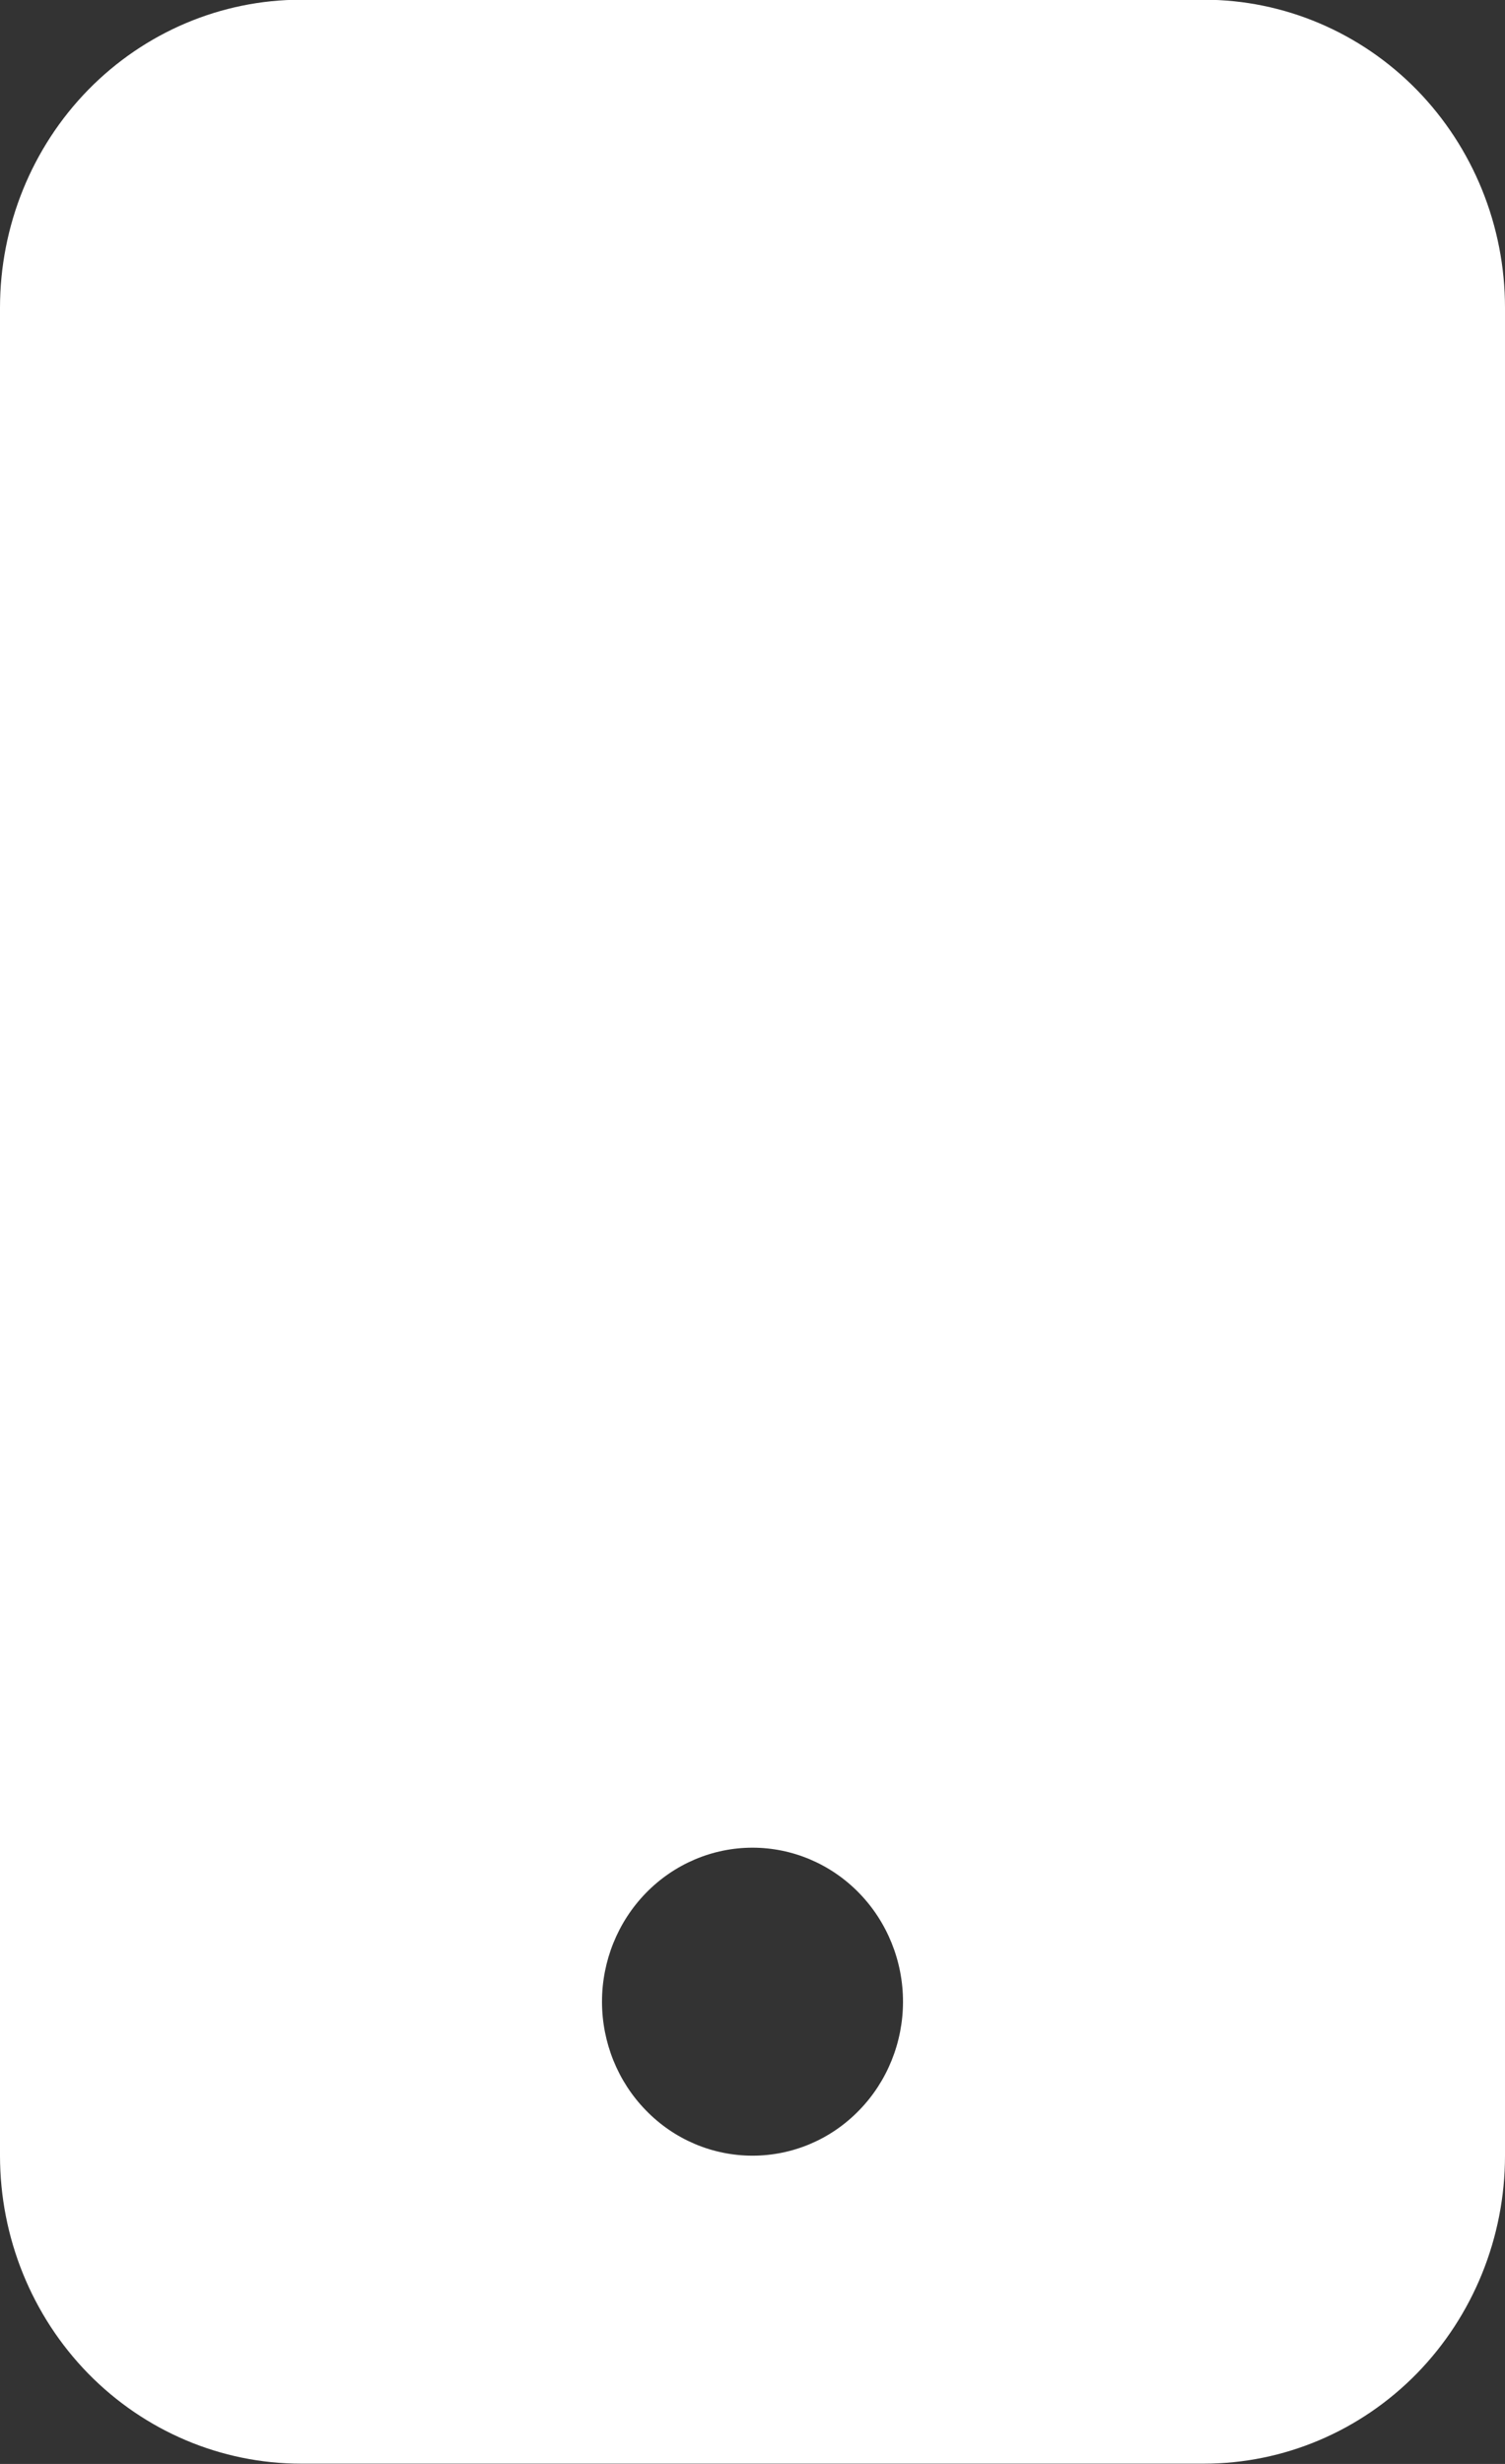 <?xml version="1.0" encoding="UTF-8"?>
<svg xmlns="http://www.w3.org/2000/svg" width="11" height="18" viewBox="0 0 11 18" fill="none">
  <rect x="0" y="0" width="11" height="18" fill="#333333" stroke="none"/>
  <path d="M0 2.248C0 1.651 0.232 1.079 0.644 0.657C1.057 0.235 1.617 -0.002 2.2 -0.002L8.8 -0.002C9.383 -0.002 9.943 0.235 10.356 0.657C10.768 1.079 11 1.651 11 2.248V15.748C11 16.345 10.768 16.917 10.356 17.339C9.943 17.761 9.383 17.998 8.8 17.998H2.2C1.617 17.998 1.057 17.761 0.644 17.339C0.232 16.917 0 16.345 0 15.748V2.248ZM6.6 14.623C6.6 14.325 6.484 14.039 6.278 13.828C6.072 13.617 5.792 13.498 5.5 13.498C5.208 13.498 4.928 13.617 4.722 13.828C4.516 14.039 4.4 14.325 4.4 14.623C4.4 14.921 4.516 15.208 4.722 15.418C4.928 15.63 5.208 15.748 5.5 15.748C5.792 15.748 6.072 15.63 6.278 15.418C6.484 15.208 6.6 14.921 6.6 14.623Z" fill="white"></path>
</svg>
